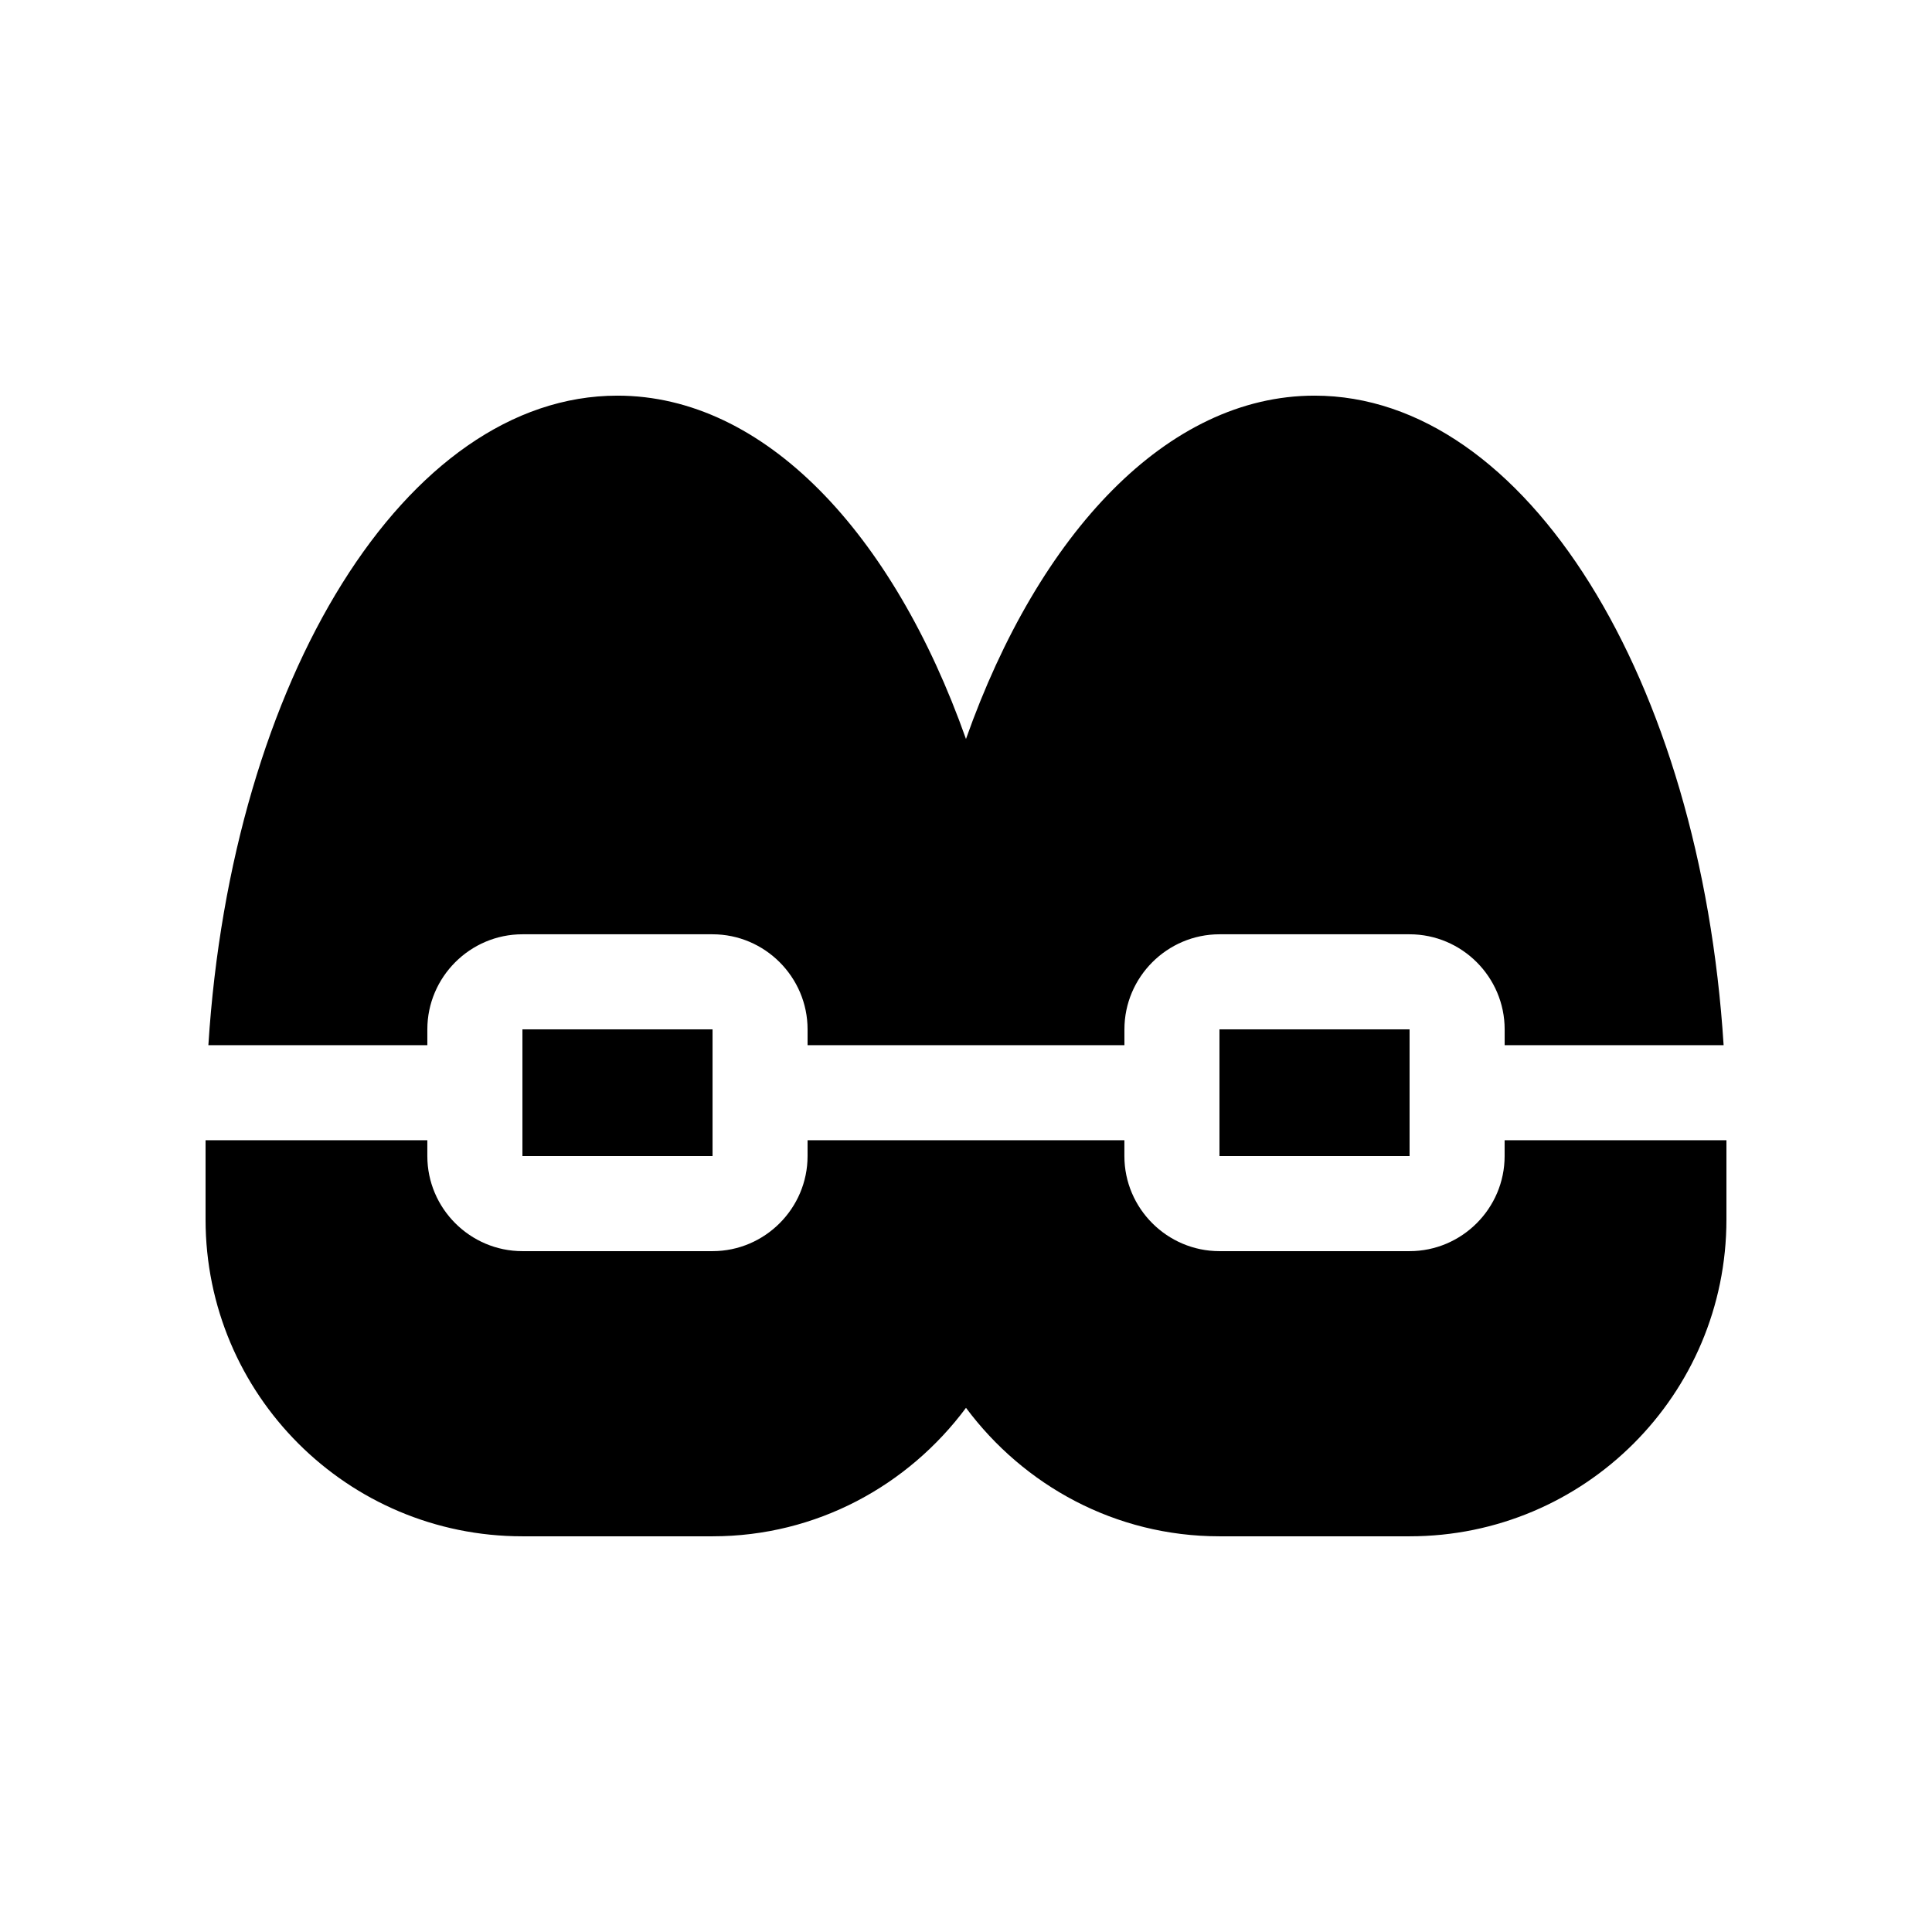<?xml version="1.0" encoding="UTF-8"?>
<!-- Uploaded to: ICON Repo, www.svgrepo.com, Generator: ICON Repo Mixer Tools -->
<svg fill="#000000" width="800px" height="800px" version="1.1" viewBox="144 144 512 512" xmlns="http://www.w3.org/2000/svg">
 <g>
  <path d="m257.25 420.99v-4.203c0-13.855 11.336-25.191 25.191-25.191h50.383c13.859 0 25.191 11.336 25.191 25.191v4.203h83.969v-4.203c0-13.855 11.336-25.191 25.191-25.191h50.383c13.859 0 25.191 11.336 25.191 25.191v4.203h58.027c-6.144-96.863-52.332-172.14-108.42-172.14-38.938 0-73.043 36.391-92.363 90.988-19.316-54.598-53.426-90.988-92.363-90.988-56.09 0-102.27 75.273-108.41 172.14z"/>
  <path d="m542.74 446.18v4.195c0 13.859-11.332 25.191-25.191 25.191h-50.383c-13.855 0-25.191-11.332-25.191-25.191v-4.195h-83.961v4.195c0 13.859-11.332 25.191-25.191 25.191h-50.383c-13.855 0-25.191-11.332-25.191-25.191v-4.195h-58.773v20.973c0 46.41 37.586 83.984 83.969 83.984h50.383c27.605 0 51.871-13.48 67.172-34.047 15.312 20.566 39.566 34.047 67.172 34.047h50.383c46.379 0 83.969-37.574 83.969-83.969v-20.988z"/>
  <path d="m282.45 416.79h50.383v33.59h-50.383z"/>
  <path d="m467.17 416.79h50.383v33.59h-50.383z"/>
 </g>
</svg>